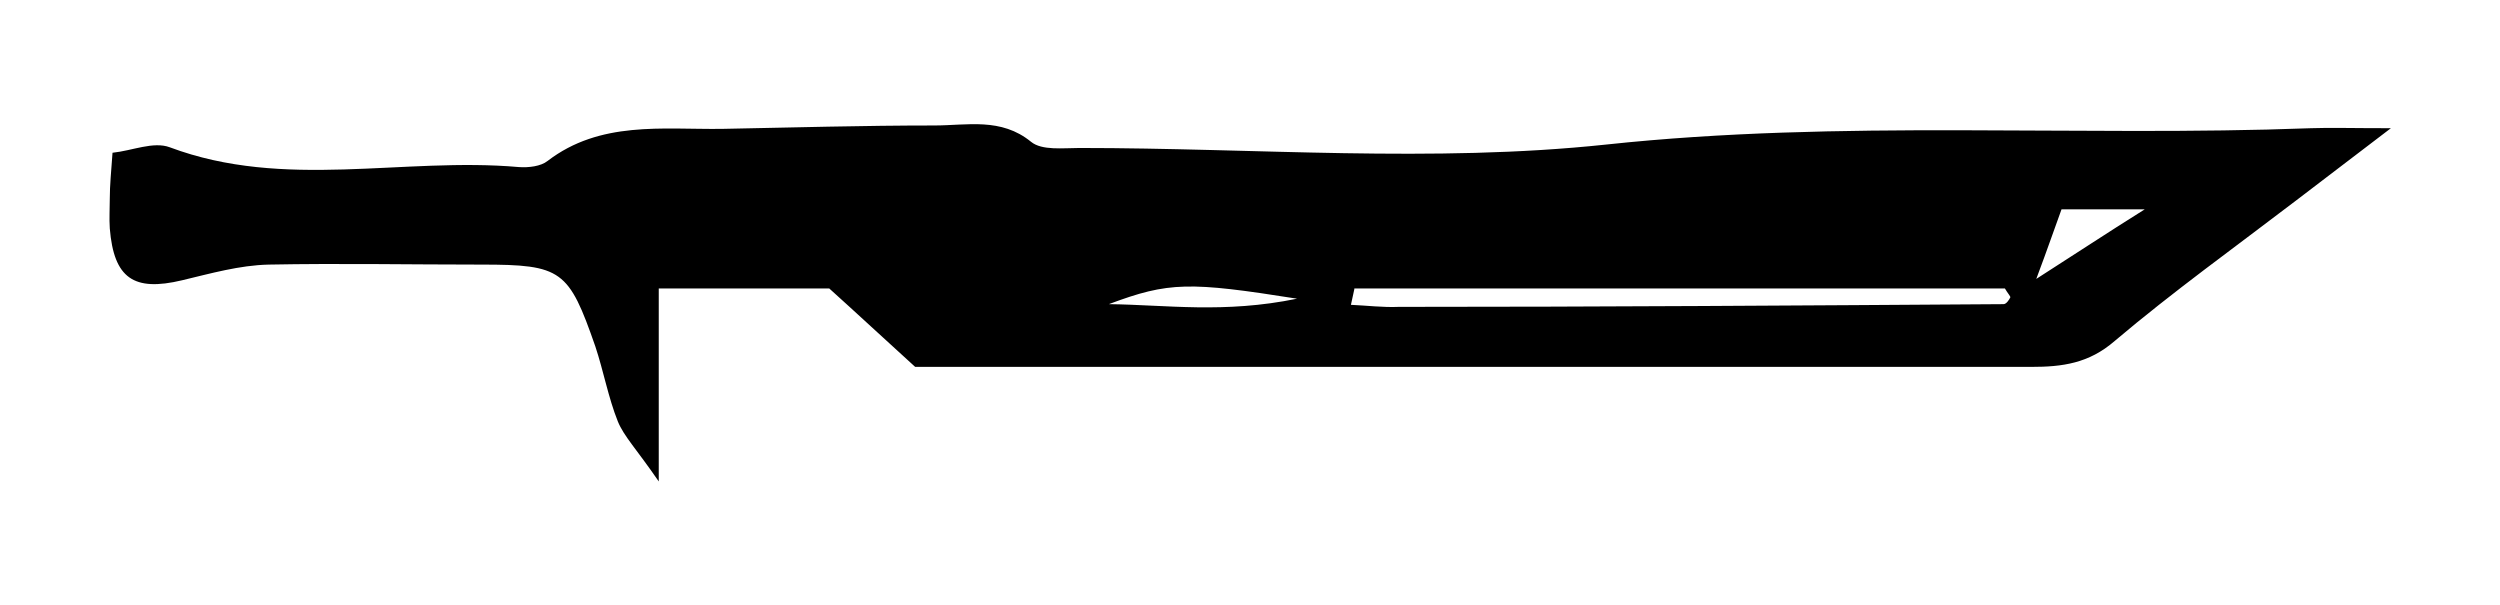 <?xml version="1.0" encoding="UTF-8"?>
<svg id="_Слой_1" data-name=" Слой 1" xmlns="http://www.w3.org/2000/svg" viewBox="0 0 36.66 8.87">
  <path d="m12.17,4.23h-2.51v2.83c-.33-.48-.51-.66-.6-.88-.14-.35-.21-.74-.33-1.1-.39-1.12-.49-1.2-1.67-1.2-1.04,0-2.08-.02-3.12,0-.43.01-.85.13-1.27.23-.71.17-1-.03-1.06-.76-.01-.15,0-.29,0-.44,0-.19.02-.39.04-.67.29-.03.6-.17.84-.08,1.68.63,3.42.14,5.12.29.14.01.32-.01.42-.09.77-.59,1.68-.46,2.55-.47,1.04-.02,2.08-.05,3.12-.05.48,0,.98-.12,1.42.24.16.13.47.09.71.09,2.58,0,5.18.22,7.72-.05,3.46-.37,6.9-.11,10.34-.24.29-.01.58,0,1.17,0-.6.46-1,.76-1.39,1.06-.89.68-1.81,1.34-2.66,2.06-.38.33-.77.38-1.22.38-5.45,0-10.9,0-16.37,0-.43-.39-.86-.79-1.26-1.15Zm7.69.01l-.05.23c.23.01.47.04.7.03,2.96,0,5.91-.02,8.87-.04.04,0,.08-.06.1-.1,0-.02-.04-.06-.08-.13h-9.54Zm-.84.14c-1.58-.25-1.88-.25-2.76.08.84.01,1.69.14,2.76-.08Zm12.43-1.31h-1.22c-.11.3-.19.54-.37,1.02.61-.39,1-.65,1.59-1.02Z"/>
</svg>